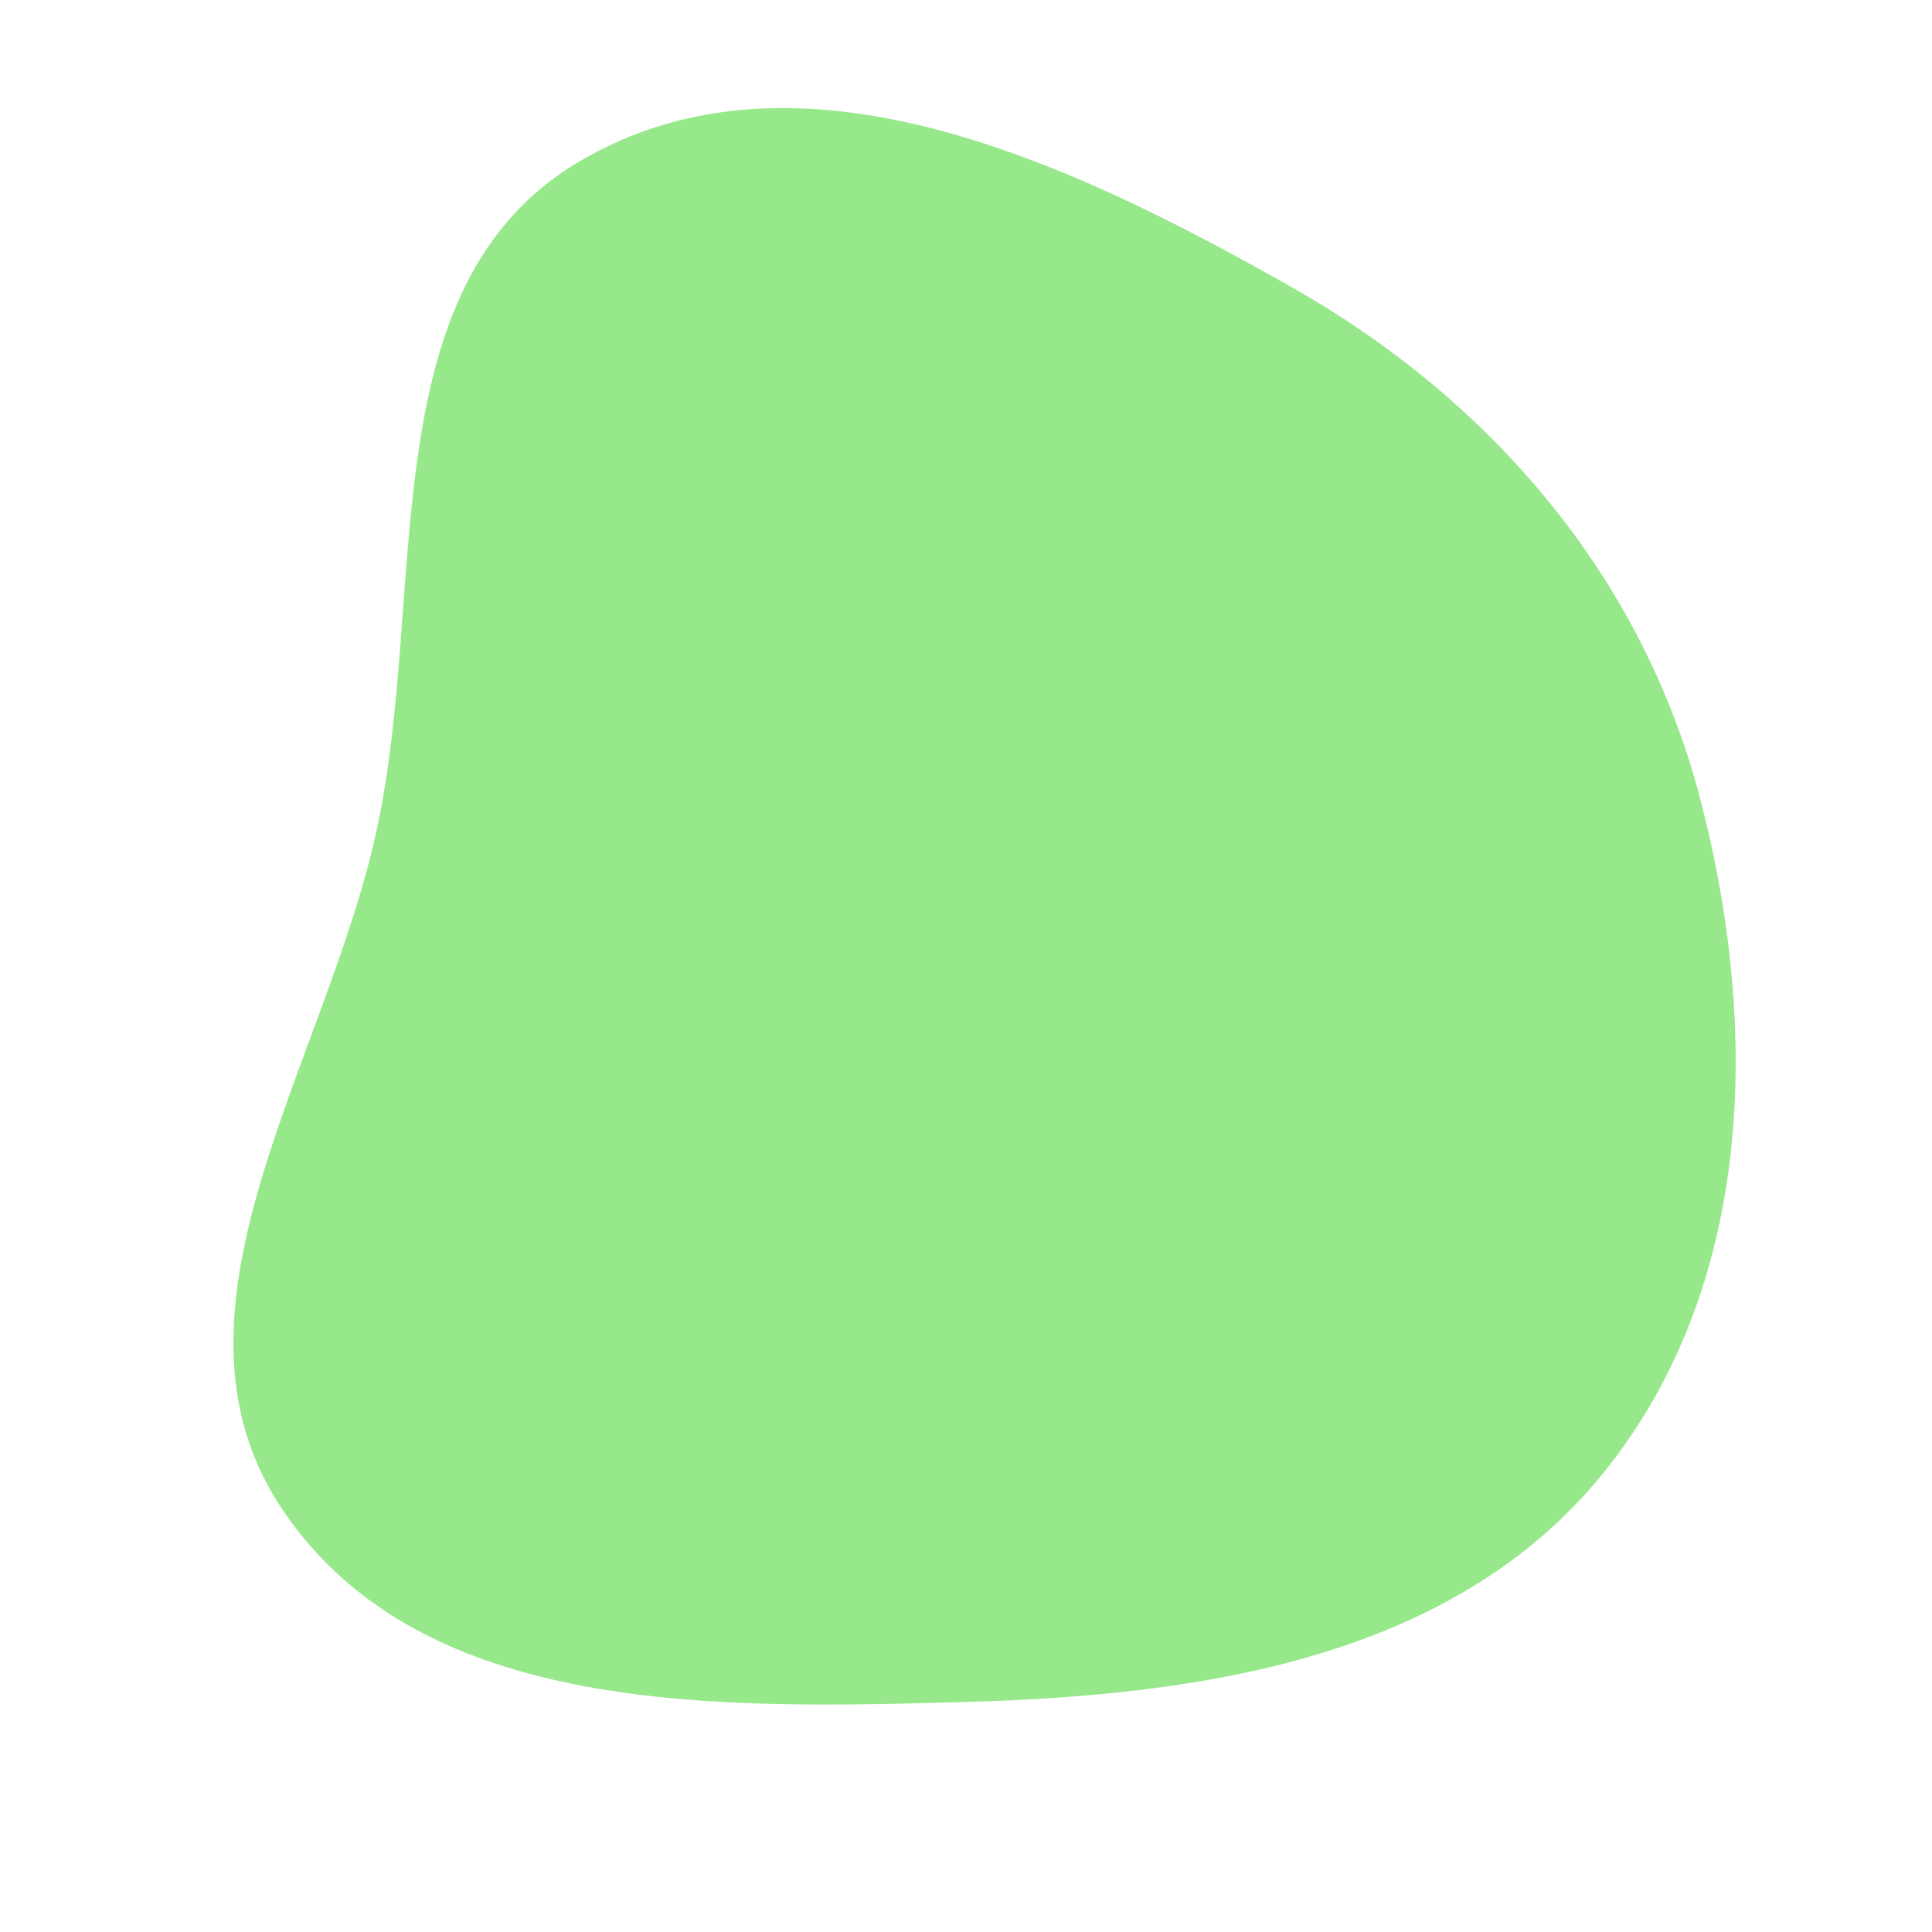 <svg width="256" height="256" viewBox="0 0 256 256" xmlns="http://www.w3.org/2000/svg">
    <path stroke="#none" stroke-width="0" fill="#97e88b" d="M128,225.521C159.418,224.644,192.546,219.673,212.366,195.28C232.359,170.672,233.291,136.473,225.272,105.798C217.593,76.425,197.683,53.115,171.281,38.127C141.986,21.496,105.655,4.253,76.685,21.444C48.731,38.031,56.833,78.417,49.874,110.168C43.053,141.286,19.649,173.784,37.513,200.161C55.994,227.448,95.057,226.44,128,225.521"/>
</svg>